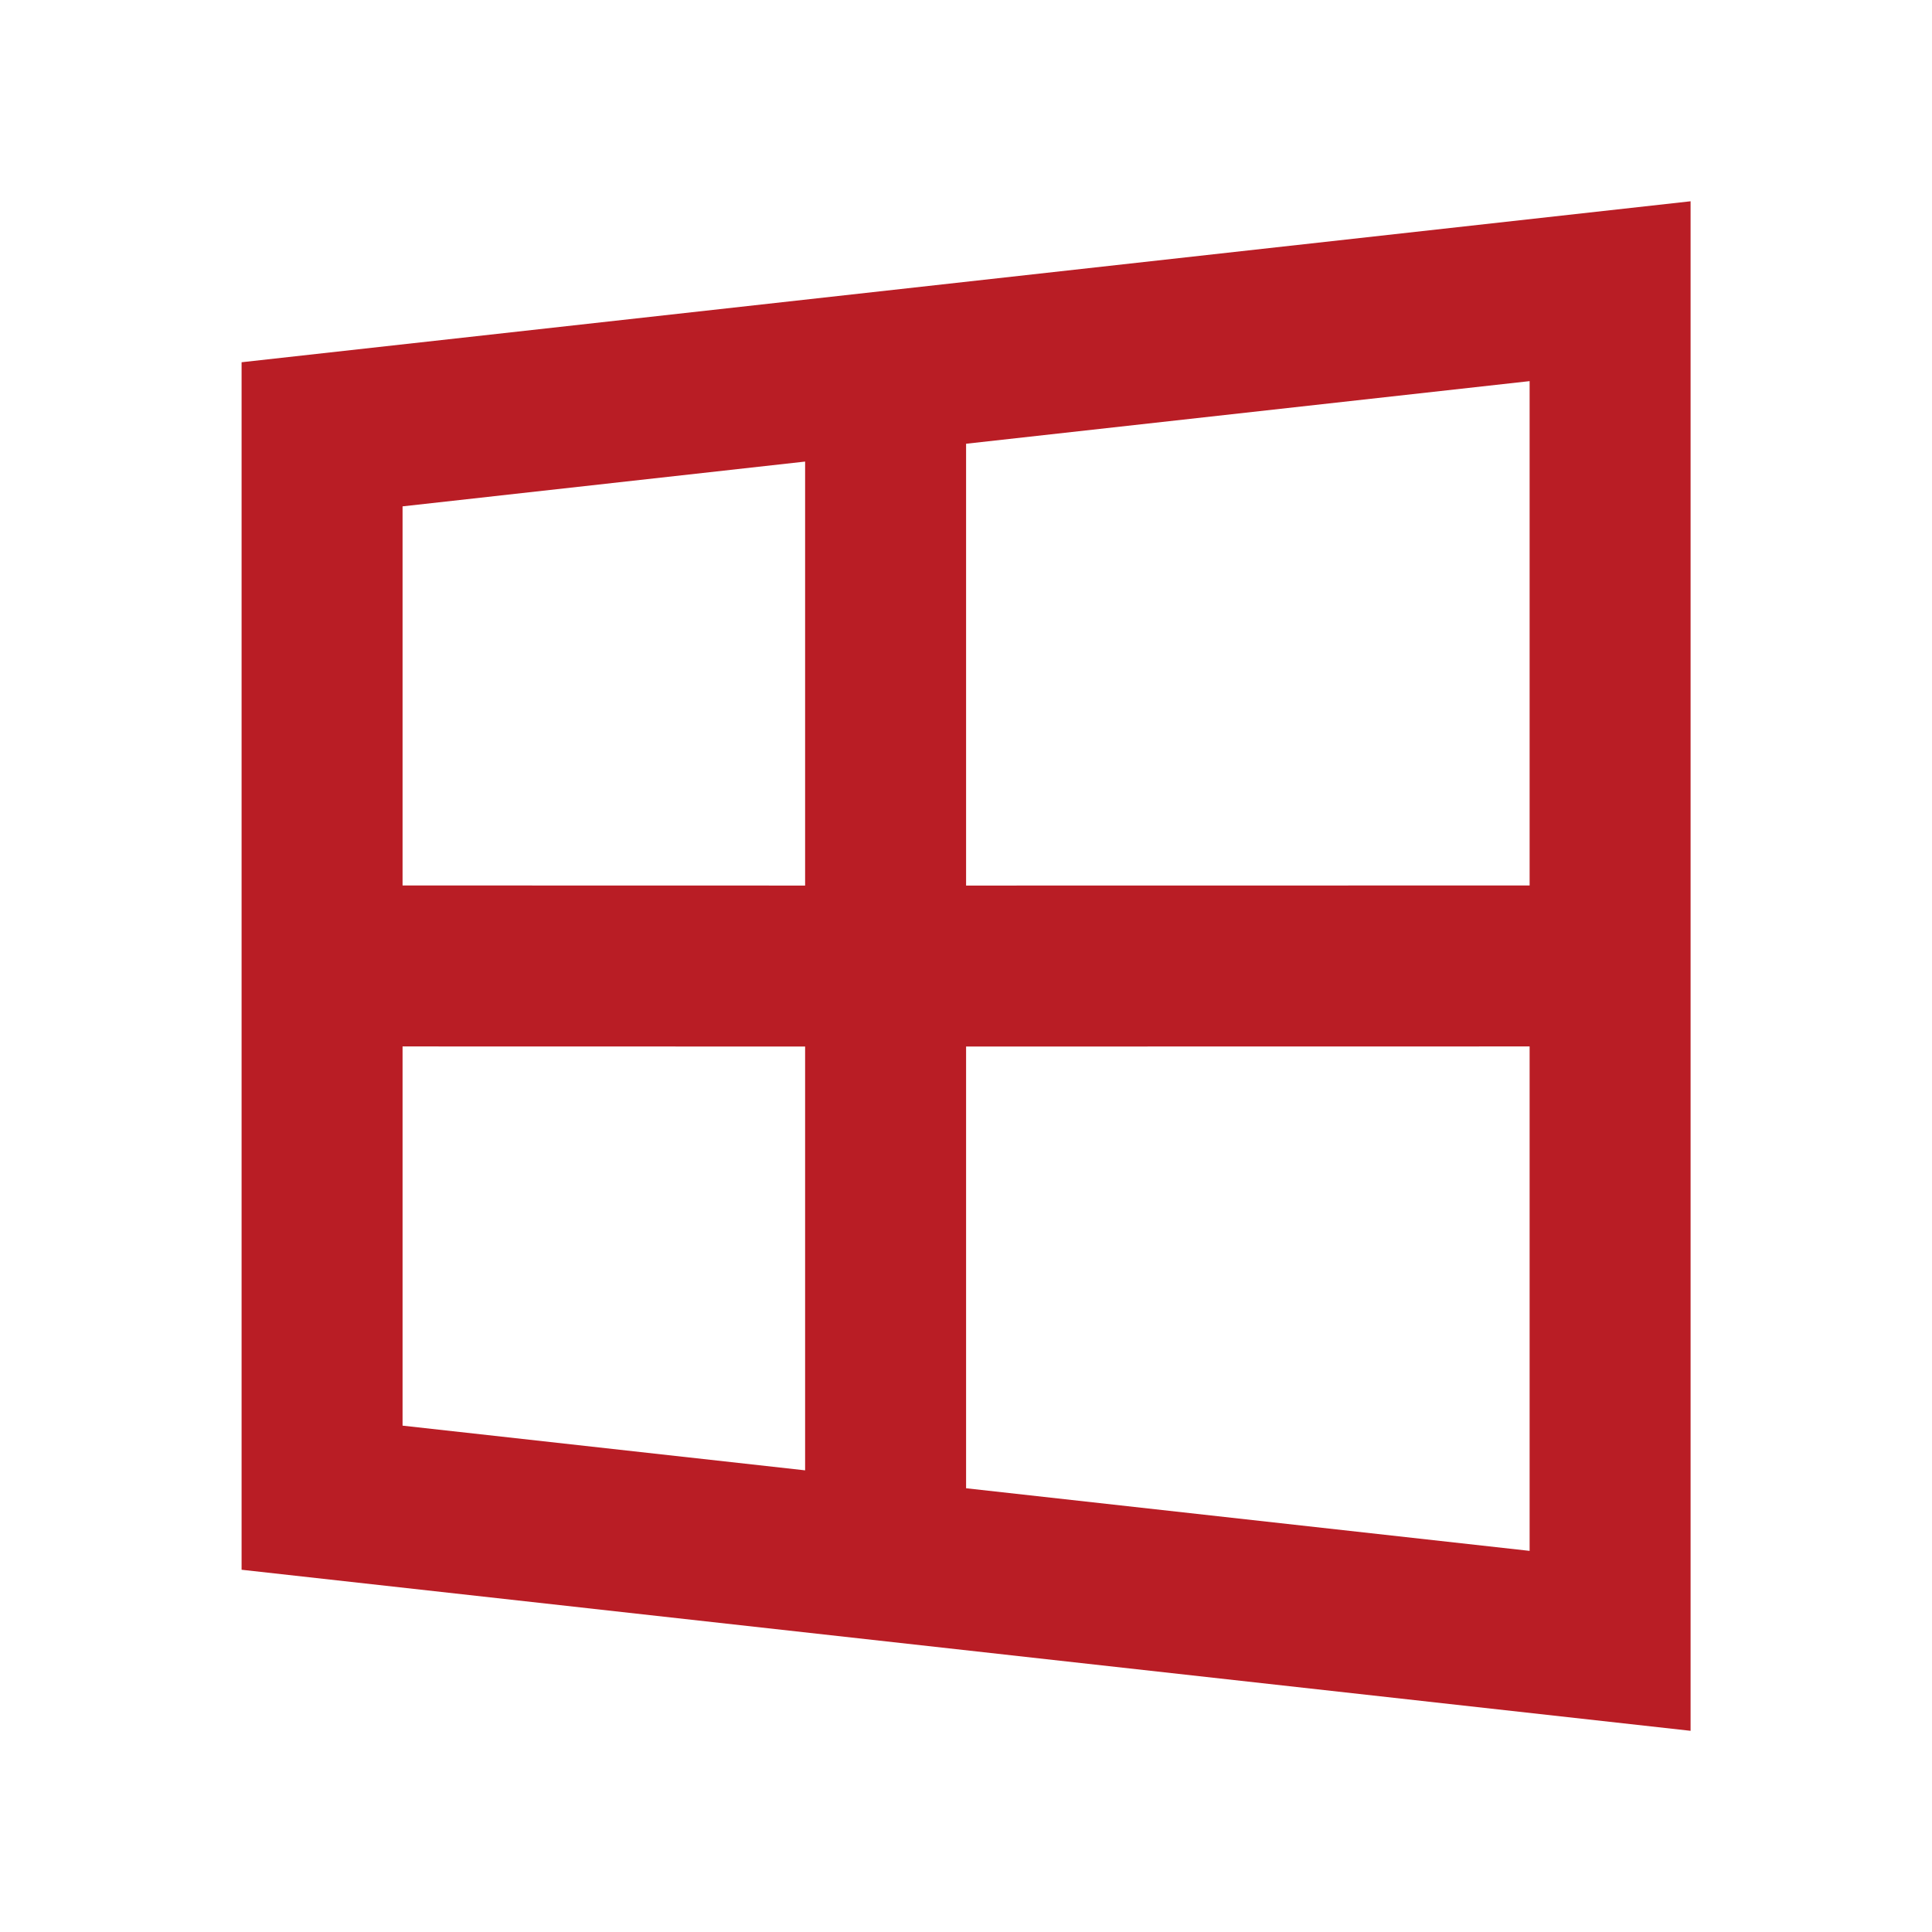 <svg width="22" height="22" viewBox="0 0 22 22" fill="none" xmlns="http://www.w3.org/2000/svg">
<path d="M19.251 2.292V19.709L2.751 17.875V4.125L19.251 2.292ZM17.418 11.916L11.001 11.917V16.947L17.418 17.66V11.916ZM4.584 16.234L9.168 16.743V11.917L4.584 11.916V16.234ZM17.418 10.083V4.34L11.001 5.053V10.084L17.418 10.083ZM9.168 5.256L4.584 5.766V10.083L9.168 10.084V5.256Z" fill="#B91D25"/>
</svg>
